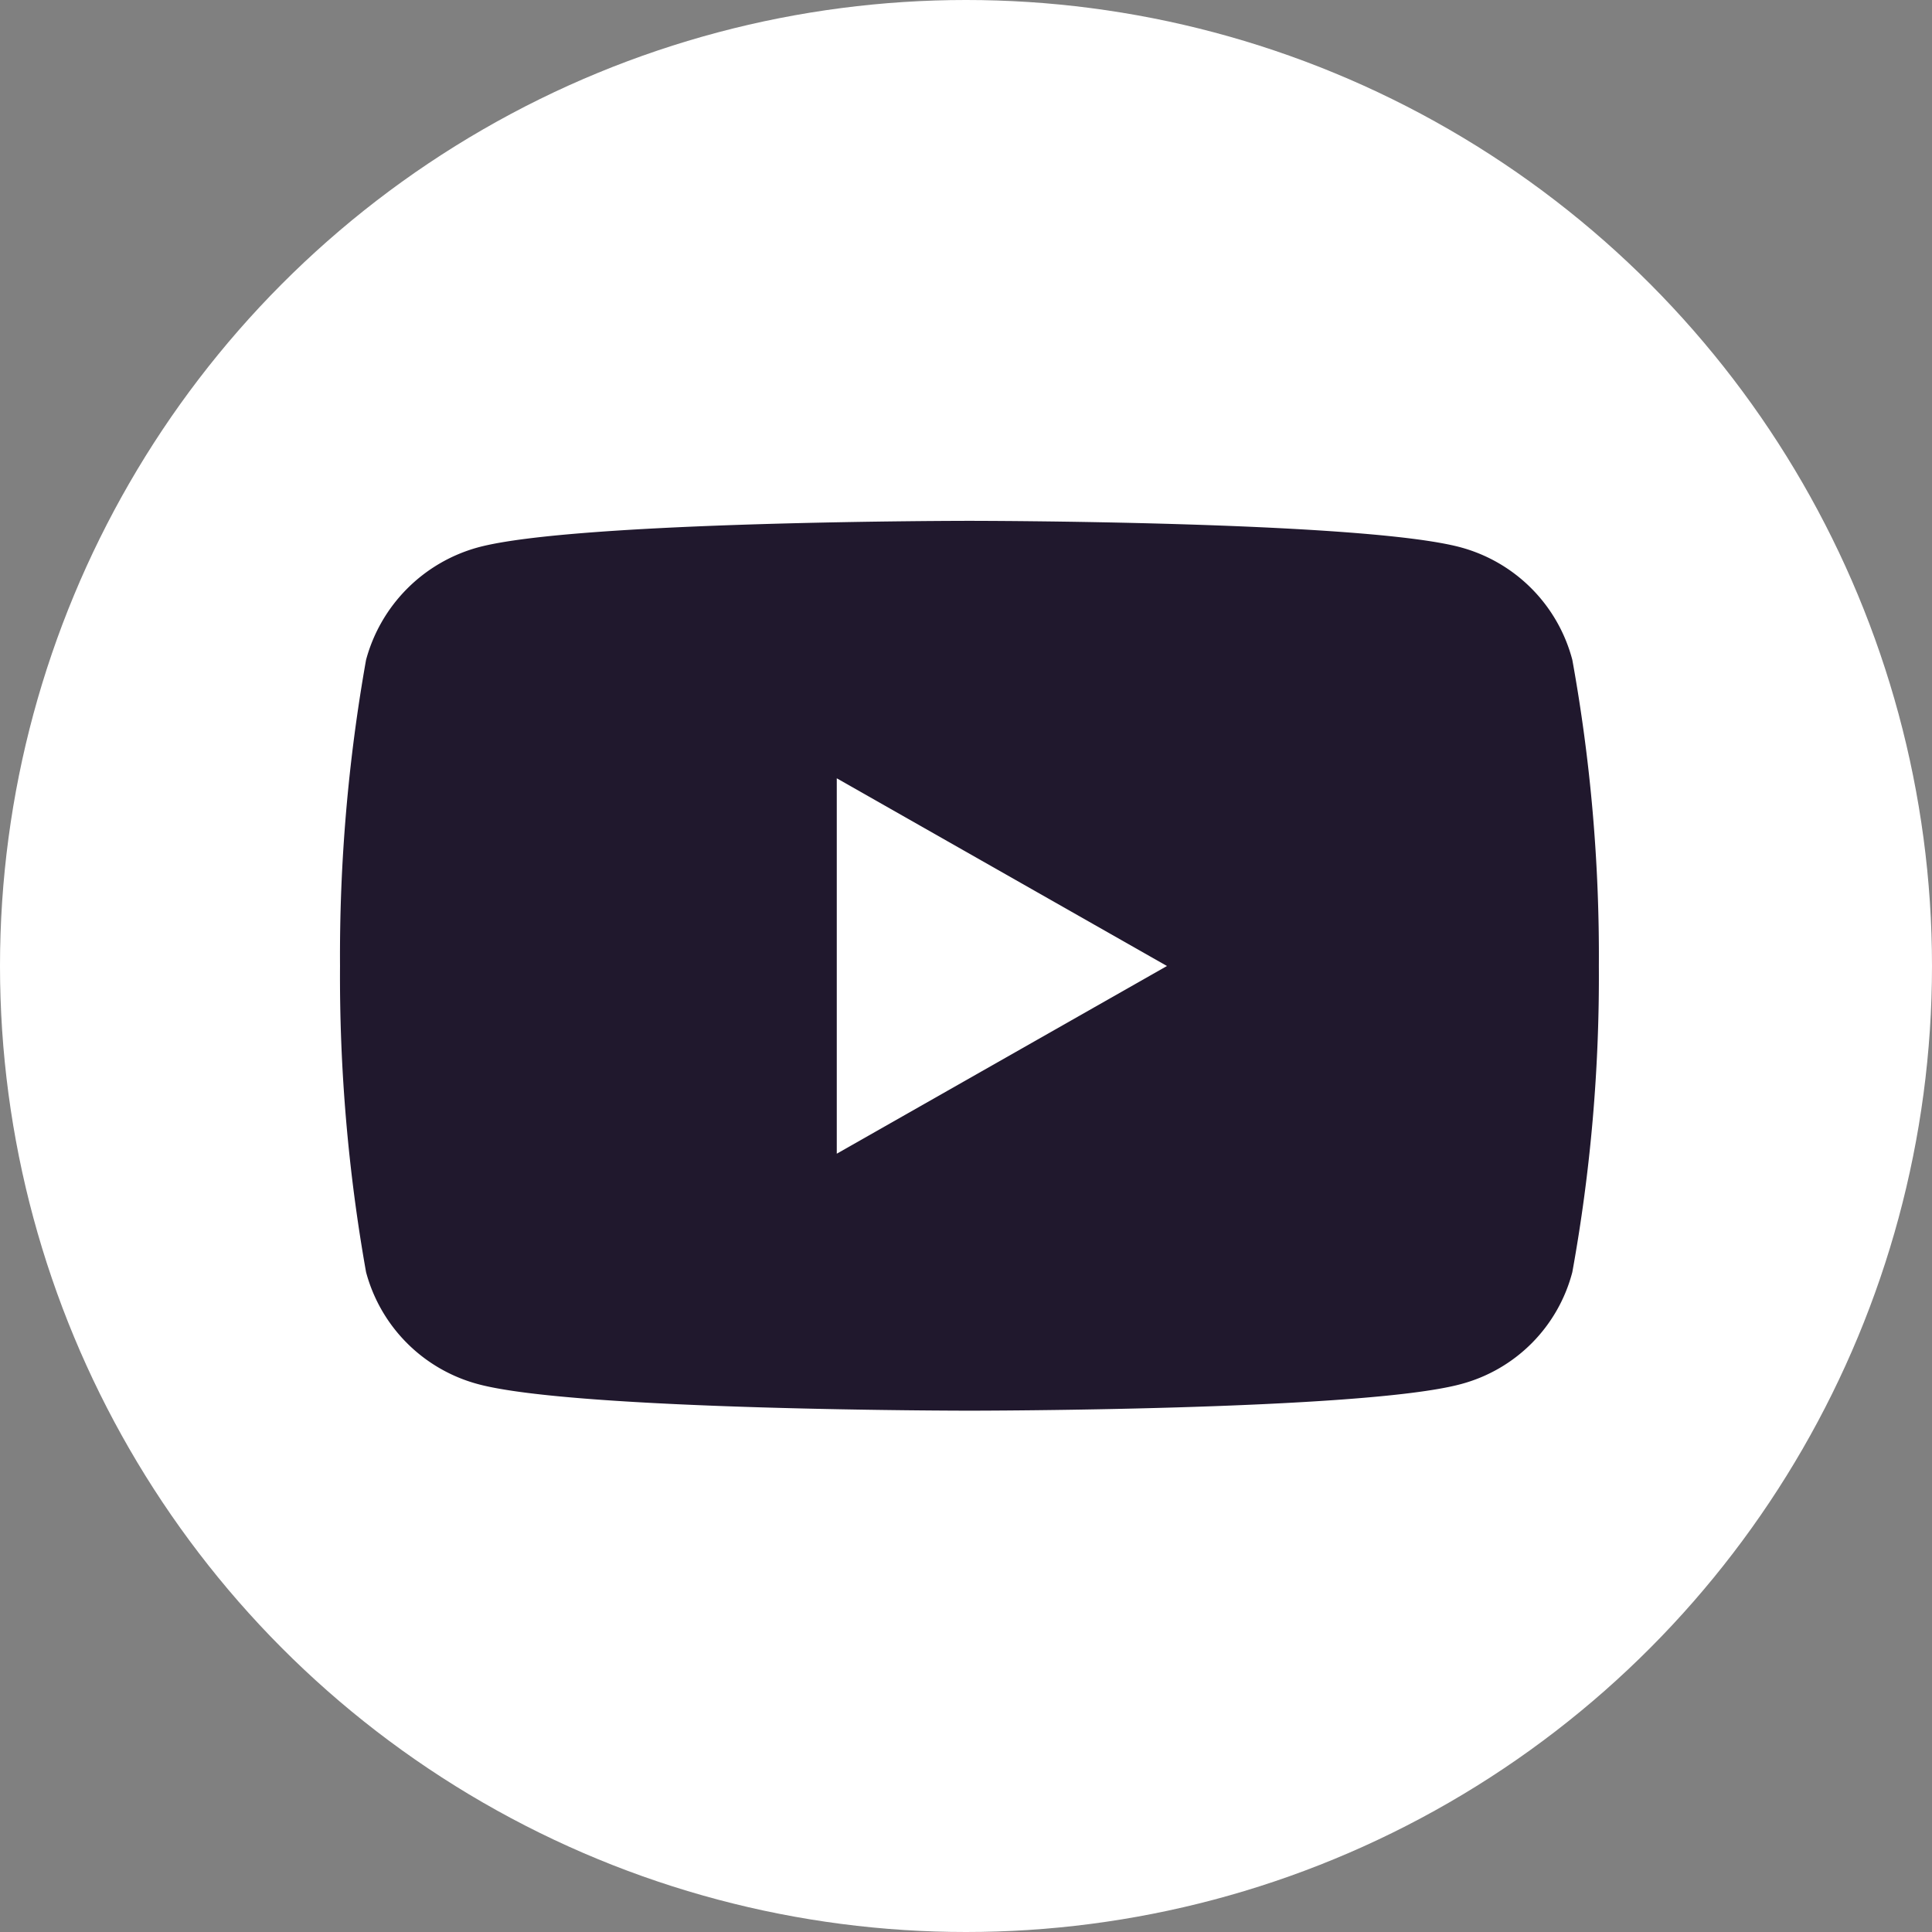 <svg xmlns="http://www.w3.org/2000/svg" viewBox="0 0 39.32 39.32"><rect x="0" y="0" width="39.32" height="39.32" fill="#808080" stroke="none"/><defs><style>.cls-1{fill:#fff;}.cls-2{fill:#20182d;}</style></defs><g id="レイヤー_2" data-name="レイヤー 2"><g id="レイヤー_1-2" data-name="レイヤー 1"><circle class="cls-1" cx="19.66" cy="19.66" r="19.66"/><path class="cls-2" d="M32,13.43a3.22,3.22,0,0,0-2.27-2.29c-2-.54-10-.54-10-.54s-8,0-10,.54a3.25,3.25,0,0,0-2.28,2.29,34.37,34.37,0,0,0-.53,6.23,34.37,34.37,0,0,0,.53,6.23,3.22,3.22,0,0,0,2.28,2.28c2,.54,10,.54,10,.54s8,0,10-.54A3.19,3.19,0,0,0,32,25.89a33.74,33.74,0,0,0,.54-6.23A33.74,33.74,0,0,0,32,13.43Z"/><polygon class="cls-1" points="17.03 23.48 23.75 19.66 17.03 15.84 17.03 23.48"/></g></g></svg>